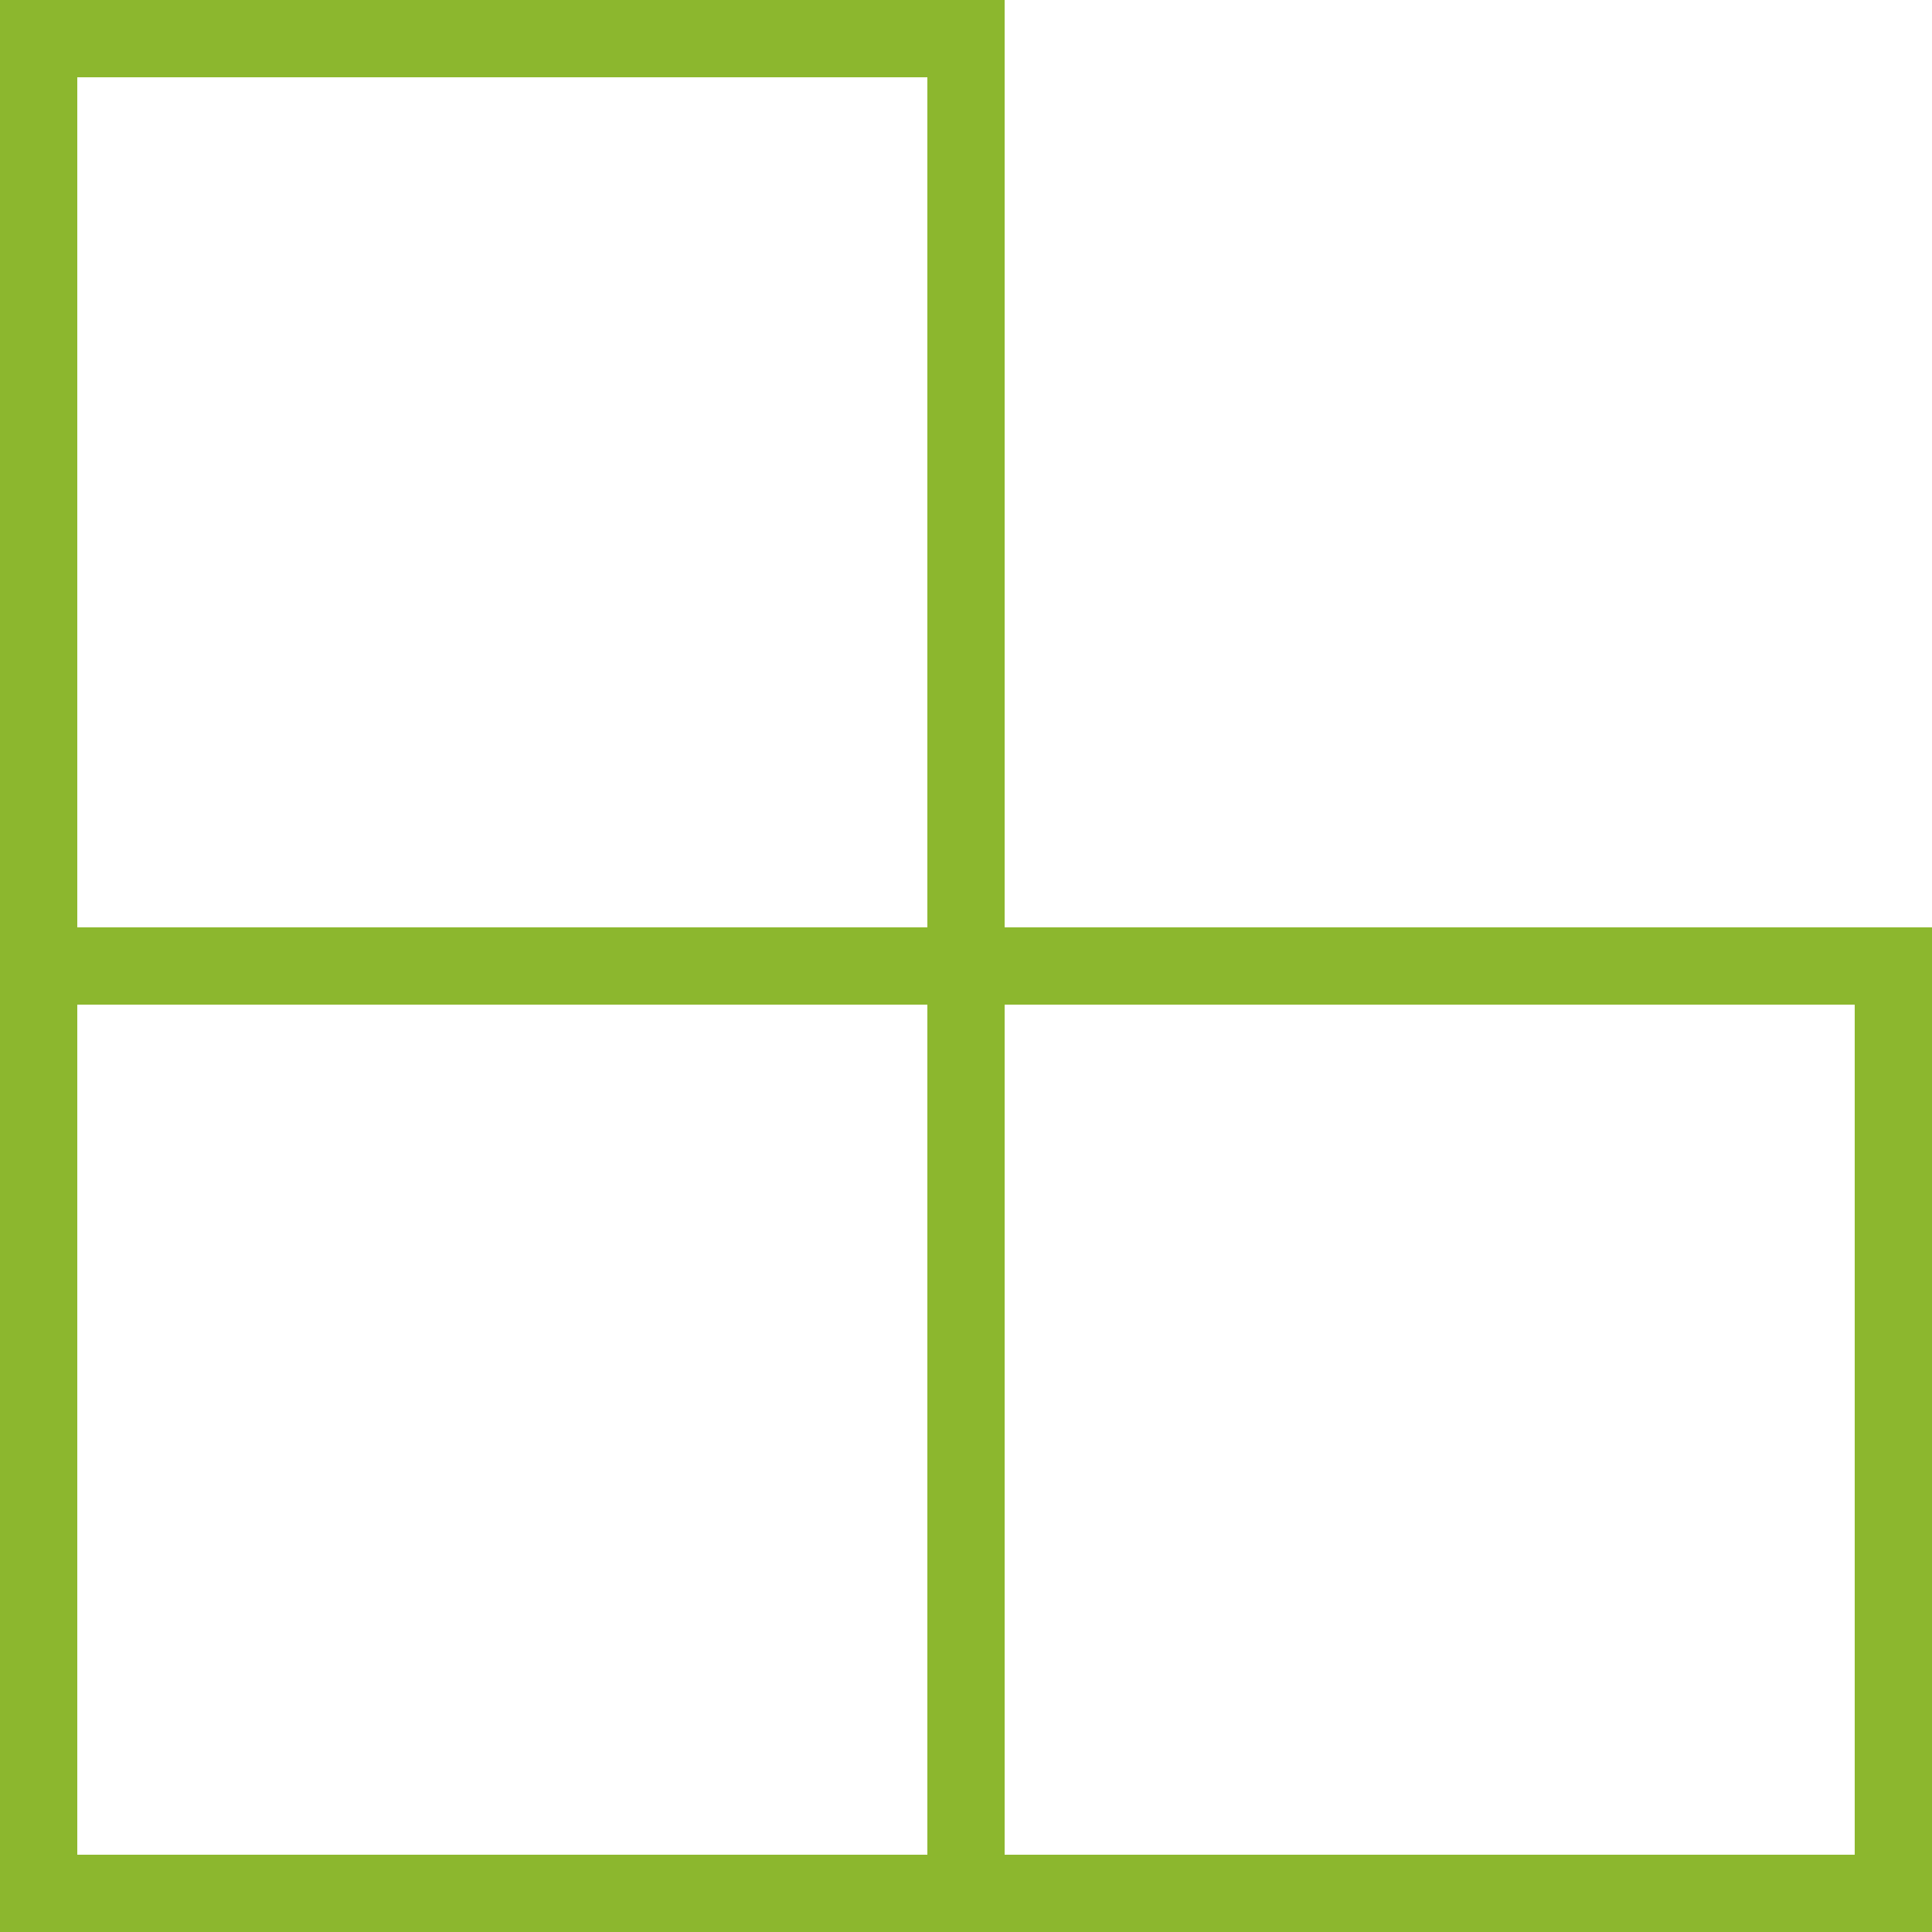 <svg xmlns="http://www.w3.org/2000/svg" width="25" height="25" viewBox="0 0 25 25">
  <g id="Group_448" data-name="Group 448" transform="translate(-394 -329)">
    <g id="Rectangle_105" data-name="Rectangle 105" transform="translate(394 341)" fill="none" stroke="#8cb72e" stroke-width="1">
      <rect width="13" height="13" stroke="none"/>
      <rect x="0.5" y="0.5" width="12" height="12" fill="none"/>
    </g>
    <g id="Rectangle_106" data-name="Rectangle 106" transform="translate(394 329)" fill="none" stroke="#8cb72e" stroke-width="1">
      <rect width="13" height="13" stroke="none"/>
      <rect x="0.5" y="0.5" width="12" height="12" fill="none"/>
    </g>
    <g id="Rectangle_107" data-name="Rectangle 107" transform="translate(406 341)" fill="none" stroke="#8cb72e" stroke-width="1">
      <rect width="13" height="13" stroke="none"/>
      <rect x="0.5" y="0.5" width="12" height="12" fill="none"/>
    </g>
  </g>
</svg>
